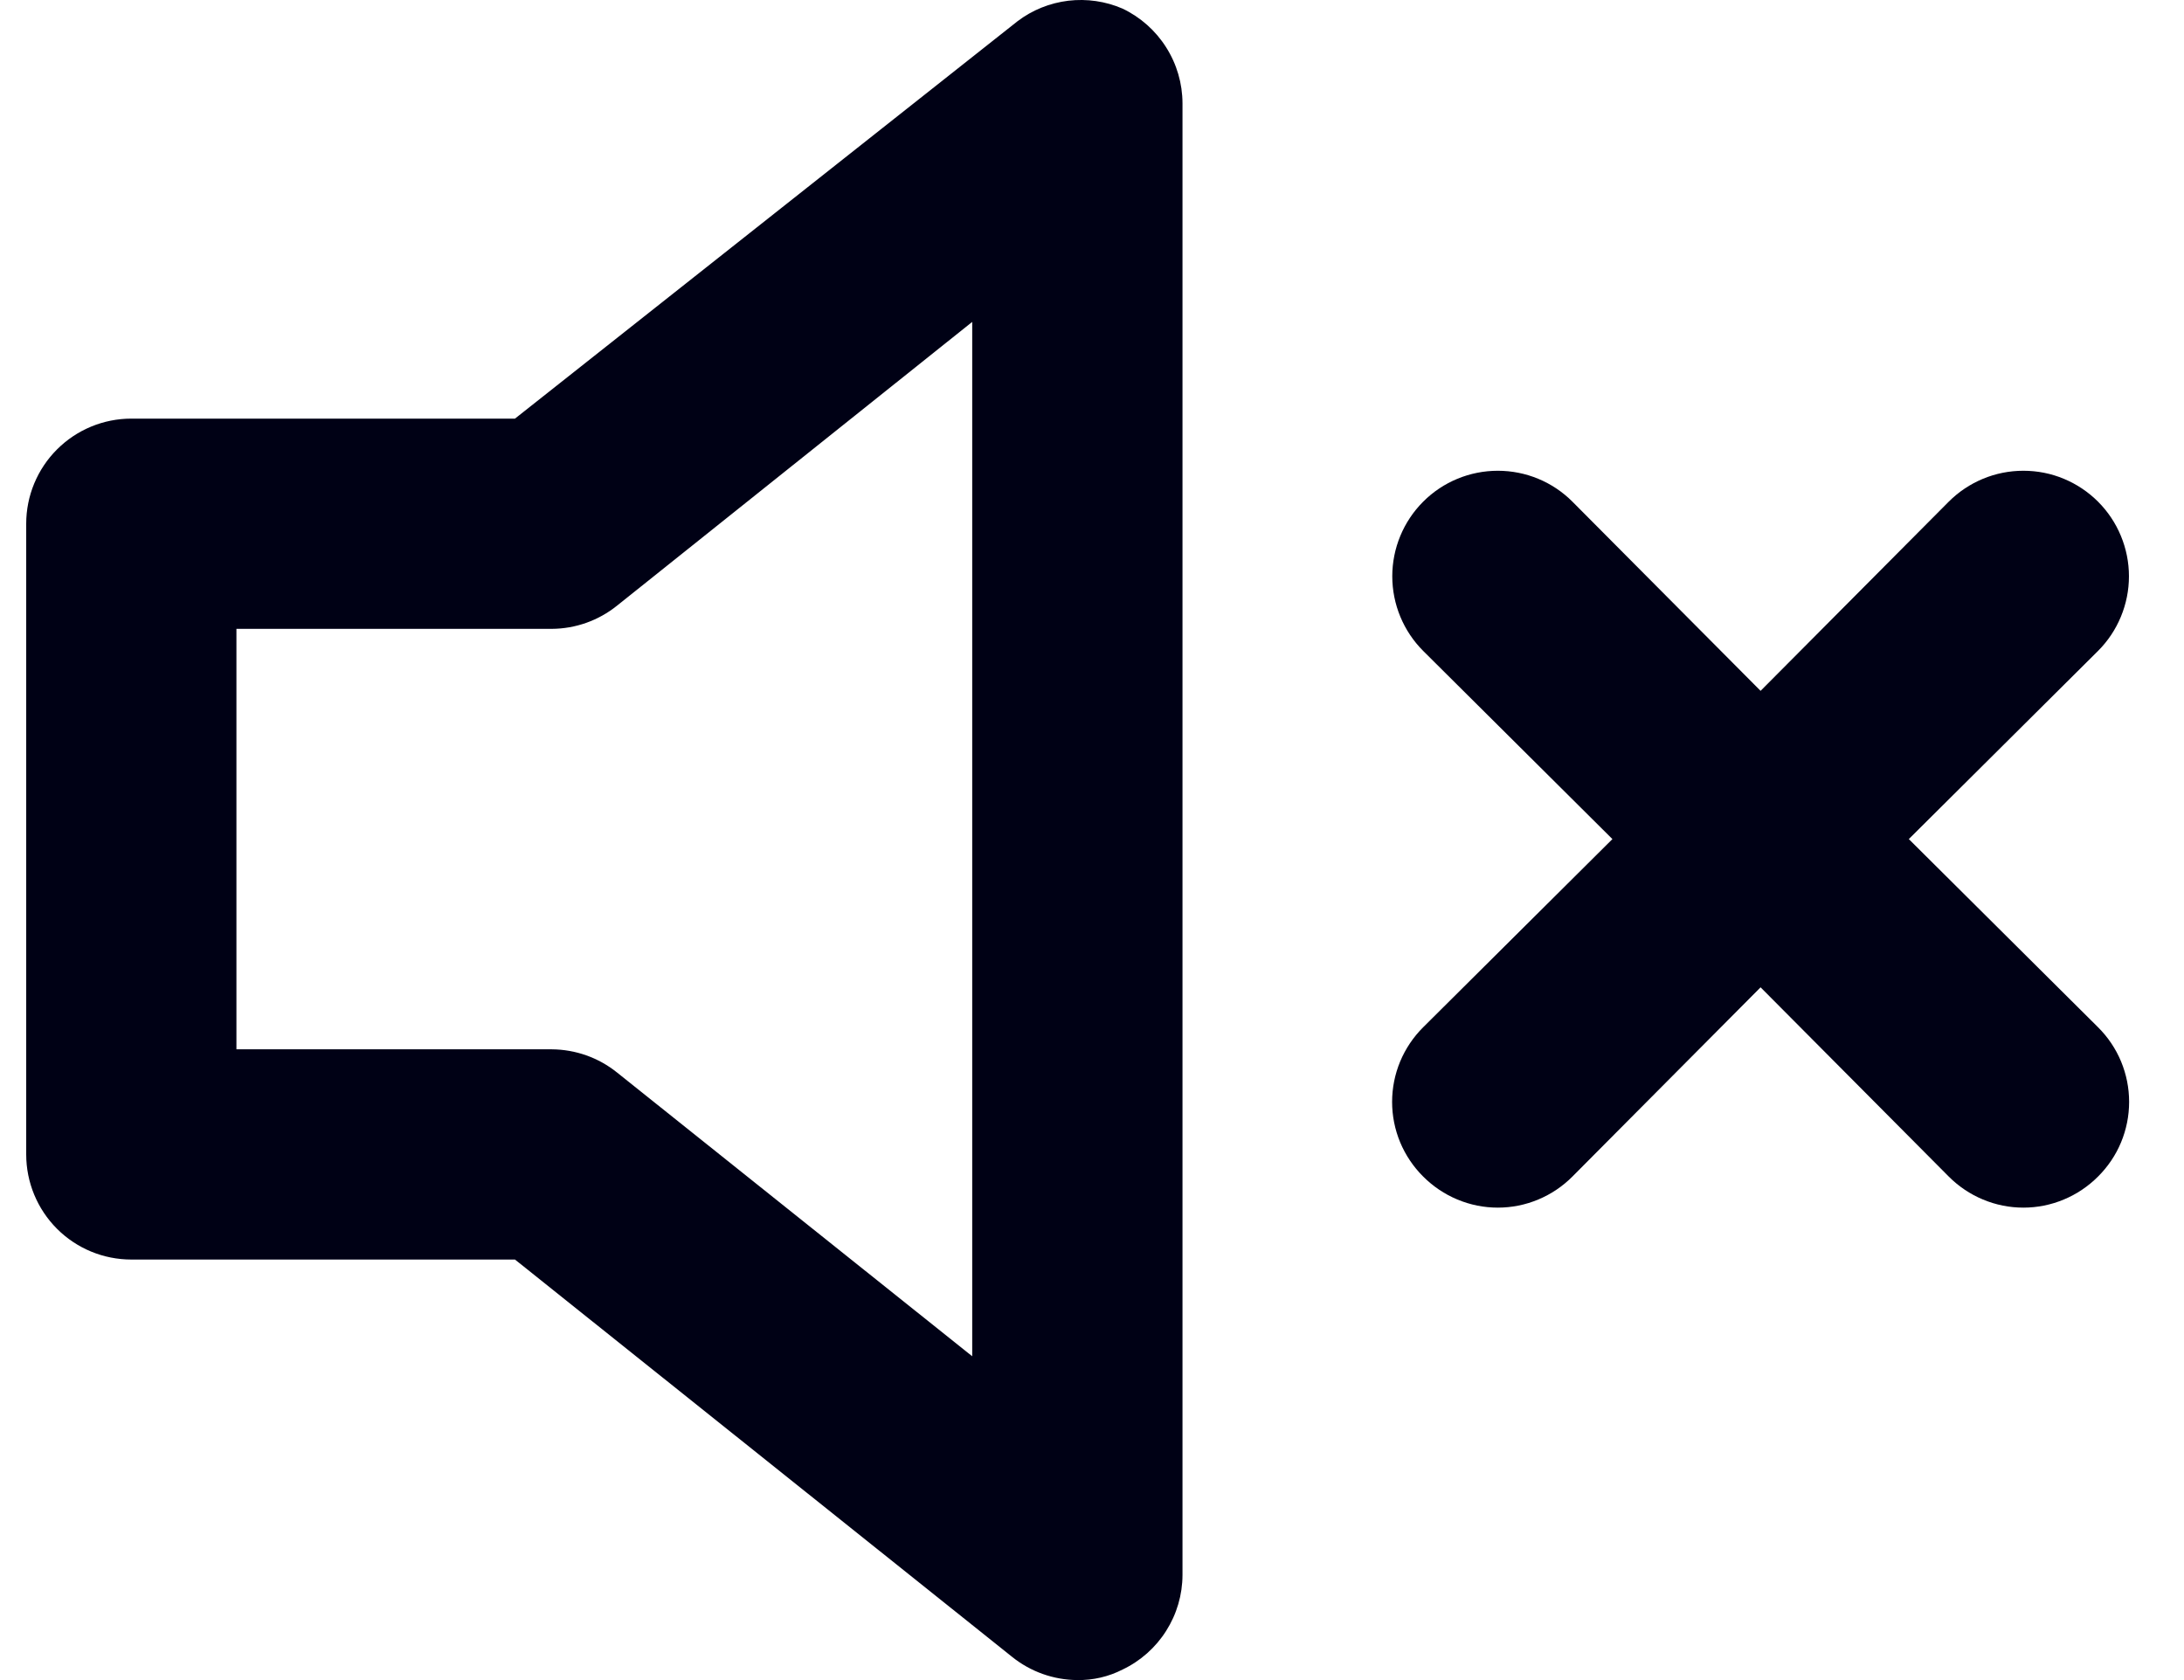 <svg xmlns="http://www.w3.org/2000/svg" width="39" height="30" viewBox="0 0 39 30" fill="none"><path d="M20.046 0.154C19.741 0.022 19.406 -0.026 19.077 0.013C18.747 0.053 18.433 0.179 18.169 0.38L9.196 7.475H2.345C1.847 7.475 1.37 7.673 1.018 8.025C0.666 8.377 0.468 8.854 0.468 9.352V20.614C0.468 21.112 0.666 21.59 1.018 21.942C1.37 22.294 1.847 22.491 2.345 22.491H9.196L18.075 29.587C18.405 29.852 18.815 29.997 19.238 30C19.519 30.004 19.796 29.94 20.046 29.812C20.365 29.66 20.635 29.421 20.824 29.122C21.014 28.823 21.115 28.477 21.116 28.123V1.844C21.115 1.49 21.014 1.144 20.824 0.845C20.635 0.546 20.365 0.306 20.046 0.154ZM17.361 24.218L11.017 19.15C10.687 18.885 10.277 18.74 9.853 18.737H4.222V11.229H9.853C10.277 11.227 10.687 11.081 11.017 10.816L17.361 5.748V24.218ZM34.086 14.983L37.465 11.623C37.64 11.448 37.779 11.24 37.873 11.012C37.968 10.783 38.017 10.538 38.017 10.29C38.017 10.043 37.968 9.798 37.873 9.569C37.779 9.341 37.64 9.133 37.465 8.958C37.29 8.783 37.082 8.644 36.853 8.549C36.625 8.454 36.38 8.406 36.132 8.406C35.885 8.406 35.64 8.454 35.411 8.549C35.182 8.644 34.974 8.783 34.799 8.958L31.439 12.336L28.079 8.958C27.726 8.604 27.247 8.406 26.747 8.406C26.247 8.406 25.767 8.604 25.414 8.958C25.061 9.311 24.862 9.791 24.862 10.29C24.862 10.79 25.061 11.27 25.414 11.623L28.793 14.983L25.414 18.343C25.238 18.518 25.099 18.725 25.003 18.954C24.908 19.183 24.859 19.428 24.859 19.676C24.859 19.924 24.908 20.169 25.003 20.398C25.099 20.627 25.238 20.834 25.414 21.009C25.589 21.184 25.796 21.324 26.025 21.419C26.254 21.515 26.499 21.564 26.747 21.564C26.995 21.564 27.24 21.515 27.469 21.419C27.697 21.324 27.905 21.184 28.079 21.009L31.439 17.63L34.799 21.009C34.974 21.184 35.181 21.324 35.41 21.419C35.639 21.515 35.884 21.564 36.132 21.564C36.38 21.564 36.625 21.515 36.854 21.419C37.083 21.324 37.29 21.184 37.465 21.009C37.641 20.834 37.781 20.627 37.876 20.398C37.971 20.169 38.02 19.924 38.02 19.676C38.02 19.428 37.971 19.183 37.876 18.954C37.781 18.725 37.641 18.518 37.465 18.343L34.086 14.983Z" fill="#000115"></path></svg>